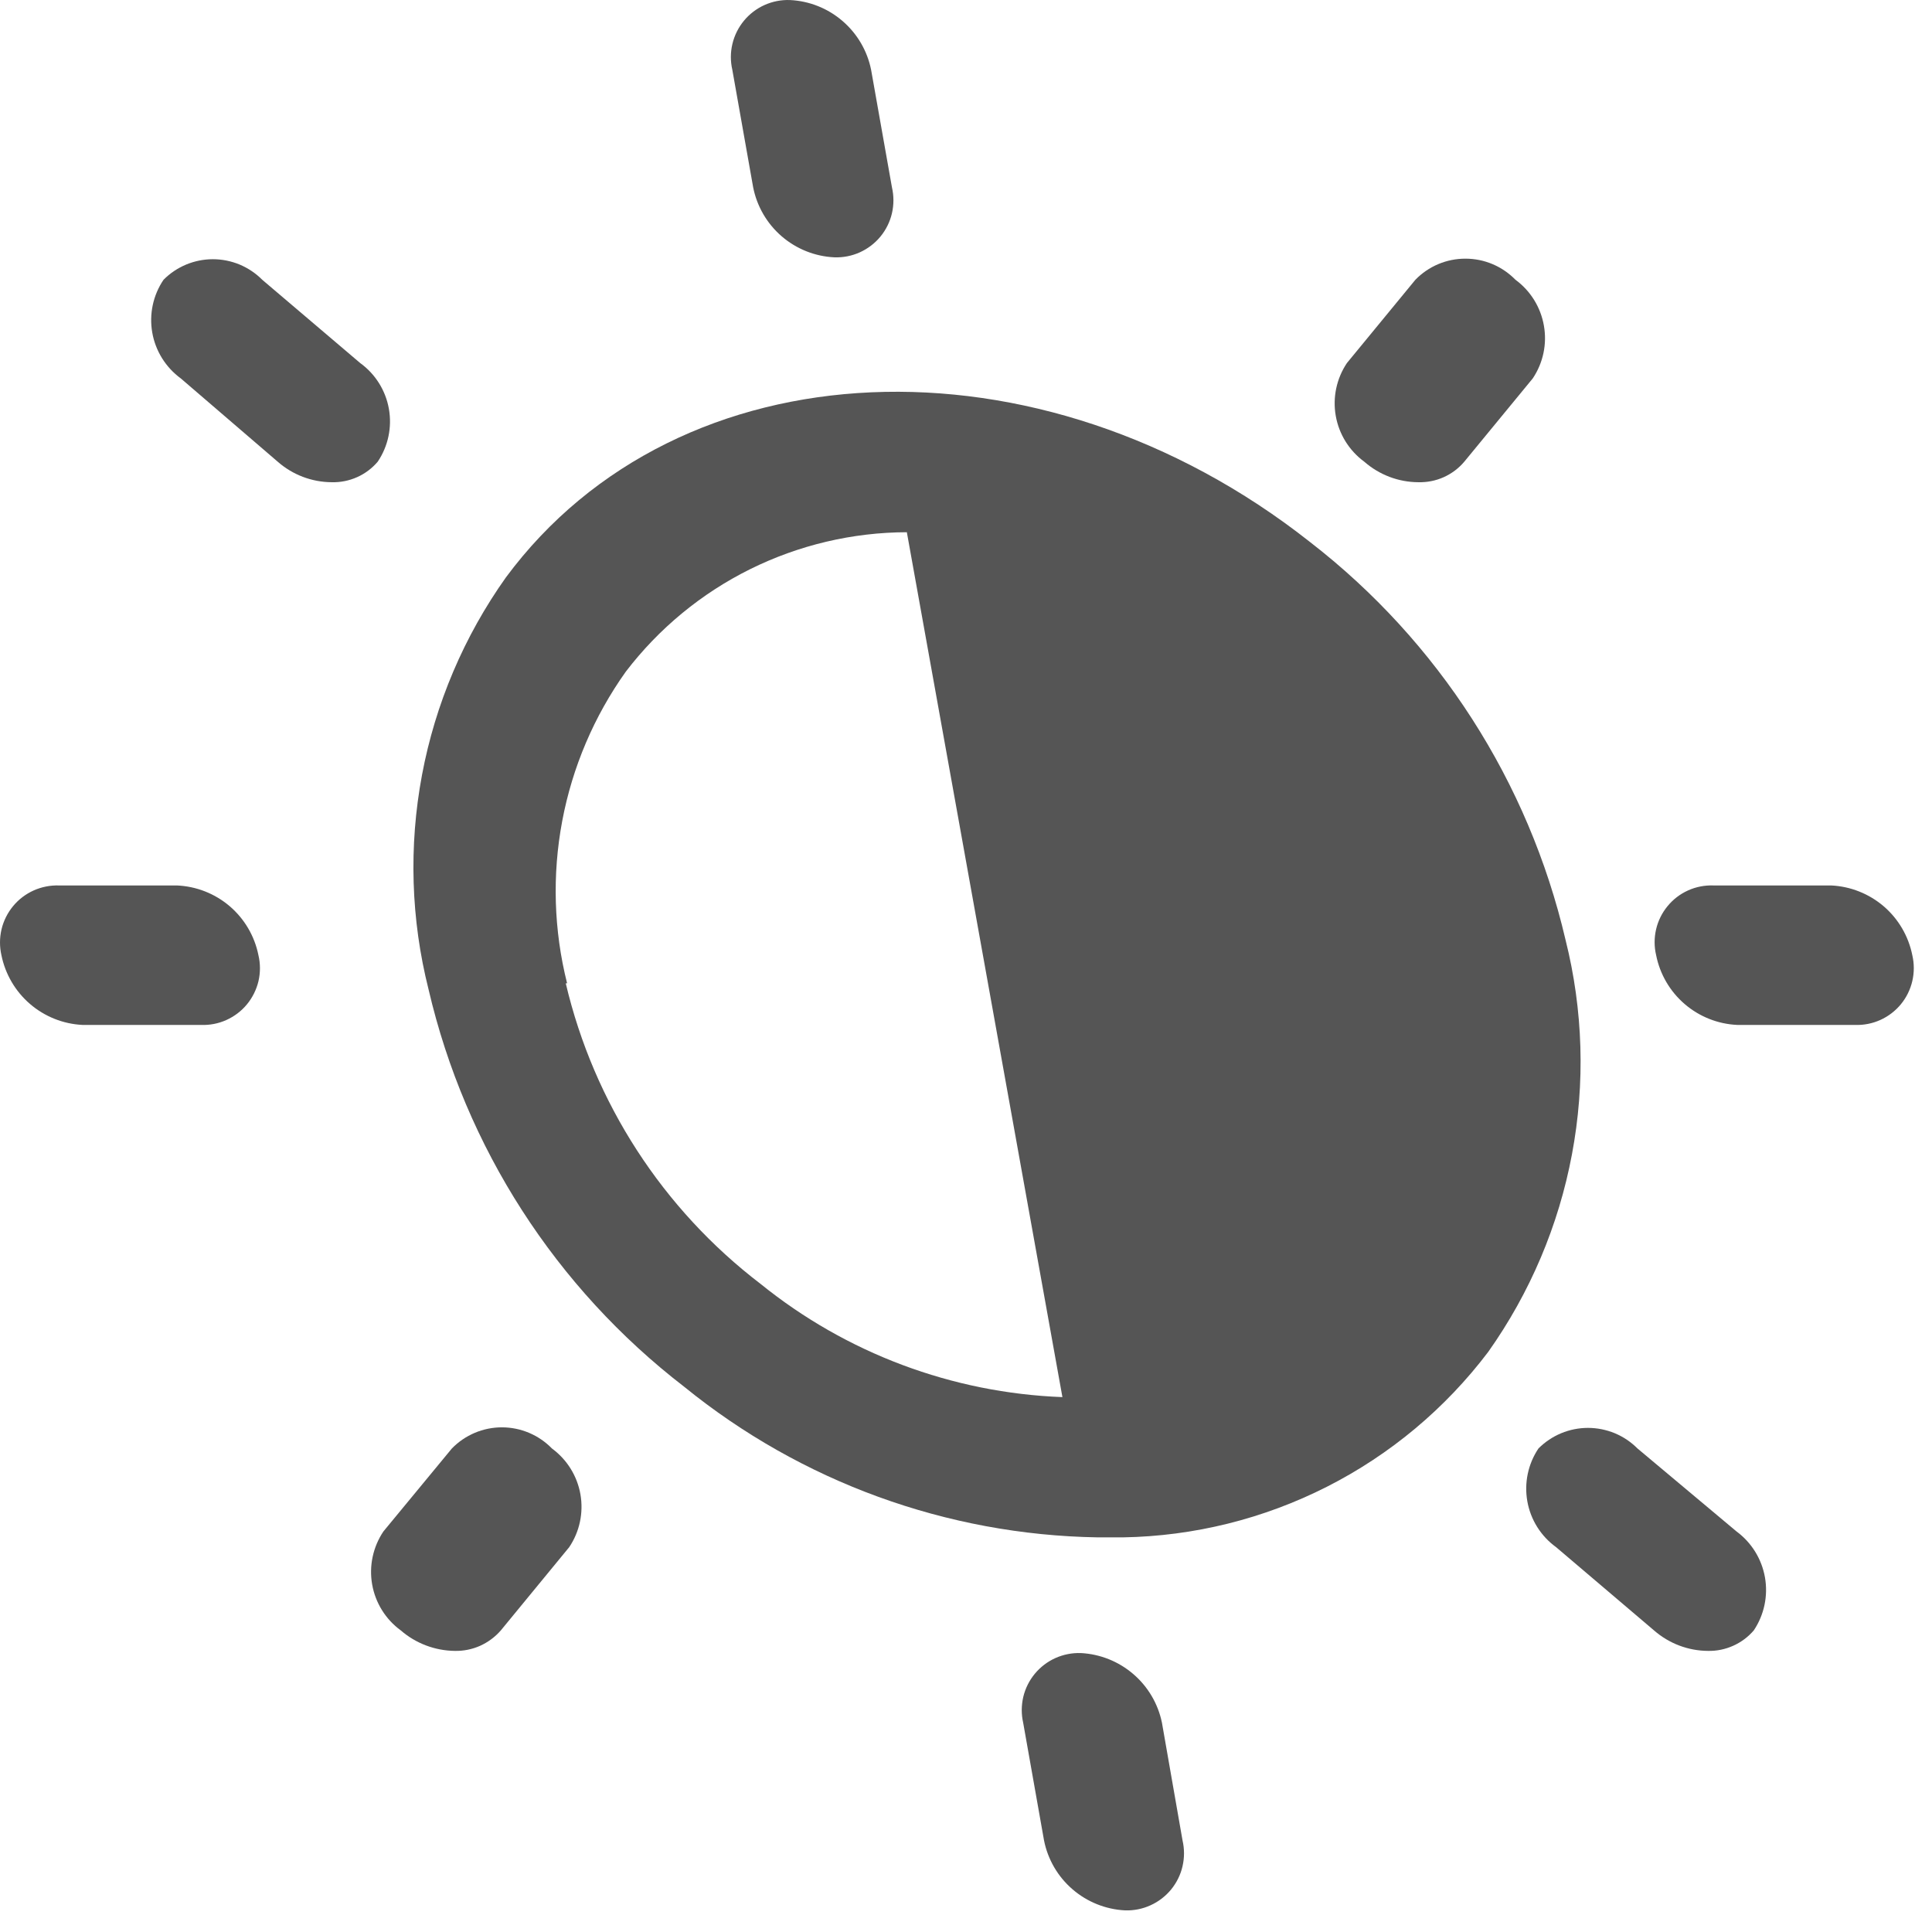 <?xml version="1.0" encoding="UTF-8"?> <svg xmlns="http://www.w3.org/2000/svg" width="42" height="42" viewBox="0 0 42 42" fill="none"> <path d="M28.476 11.781C22.596 7.146 14.751 7.486 10.999 12.551C10.087 13.834 9.464 15.3 9.174 16.847C8.884 18.394 8.932 19.985 9.317 21.511C10.117 24.945 12.08 27.996 14.875 30.148C17.418 32.214 20.582 33.367 23.86 33.421H24.413C25.956 33.395 27.472 33.018 28.847 32.32C30.223 31.622 31.421 30.62 32.352 29.39C33.262 28.106 33.883 26.641 34.173 25.094C34.464 23.548 34.416 21.957 34.033 20.43C33.231 16.995 31.269 13.941 28.476 11.781ZM12.328 21.376C12.038 20.222 12.002 19.019 12.222 17.849C12.442 16.679 12.914 15.571 13.604 14.602C14.322 13.662 15.246 12.9 16.306 12.374C17.365 11.849 18.532 11.573 19.714 11.57L23.096 30.372C20.699 30.281 18.397 29.417 16.533 27.91C14.408 26.286 12.912 23.977 12.299 21.376H12.328Z" fill="#555555"></path> <path d="M18.137 5.594C18.328 5.601 18.517 5.564 18.691 5.486C18.865 5.407 19.019 5.29 19.14 5.143C19.261 4.996 19.347 4.822 19.39 4.637C19.433 4.451 19.433 4.258 19.39 4.072L18.937 1.517C18.854 1.104 18.635 0.731 18.315 0.456C17.996 0.181 17.594 0.021 17.173 0.001C16.983 -0.006 16.794 0.031 16.62 0.109C16.447 0.187 16.294 0.304 16.173 0.45C16.052 0.597 15.966 0.769 15.922 0.954C15.878 1.139 15.877 1.331 15.92 1.517L16.373 4.072C16.455 4.486 16.673 4.861 16.993 5.137C17.312 5.412 17.715 5.574 18.137 5.594Z" fill="#555555"></path> <path d="M23.496 35.936C23.306 35.93 23.117 35.967 22.943 36.045C22.77 36.123 22.617 36.24 22.496 36.386C22.375 36.533 22.289 36.705 22.245 36.89C22.202 37.075 22.201 37.267 22.243 37.452L22.696 40.008C22.778 40.422 22.996 40.797 23.316 41.072C23.636 41.348 24.038 41.509 24.46 41.53C24.65 41.536 24.839 41.498 25.012 41.419C25.186 41.34 25.338 41.223 25.459 41.076C25.579 40.929 25.665 40.756 25.707 40.571C25.75 40.386 25.75 40.193 25.707 40.008L25.26 37.452C25.176 37.04 24.957 36.667 24.637 36.393C24.318 36.118 23.916 35.958 23.496 35.936Z" fill="#555555"></path> <path d="M39.807 19.249H37.249C37.059 19.242 36.87 19.279 36.697 19.357C36.524 19.435 36.371 19.552 36.251 19.699C36.13 19.846 36.045 20.018 36.002 20.203C35.959 20.388 35.959 20.58 36.003 20.765C36.085 21.178 36.303 21.552 36.623 21.827C36.943 22.102 37.346 22.262 37.767 22.281H40.325C40.515 22.288 40.704 22.251 40.877 22.173C41.05 22.095 41.203 21.978 41.324 21.831C41.444 21.685 41.529 21.512 41.572 21.327C41.615 21.142 41.615 20.95 41.572 20.765C41.489 20.352 41.271 19.978 40.951 19.703C40.631 19.429 40.229 19.269 39.807 19.249Z" fill="#555555"></path> <path d="M3.842 19.249H1.284C1.094 19.243 0.905 19.28 0.731 19.358C0.558 19.436 0.405 19.552 0.284 19.699C0.163 19.846 0.077 20.018 0.033 20.203C-0.01 20.388 -0.011 20.58 0.031 20.765C0.115 21.178 0.333 21.551 0.653 21.826C0.972 22.1 1.374 22.261 1.795 22.281H4.365C4.556 22.289 4.745 22.253 4.919 22.175C5.093 22.097 5.247 21.981 5.368 21.834C5.489 21.687 5.575 21.514 5.619 21.329C5.662 21.143 5.662 20.95 5.618 20.765C5.535 20.35 5.315 19.975 4.993 19.7C4.671 19.425 4.265 19.266 3.842 19.249Z" fill="#555555"></path> <path d="M35.597 31.488C35.456 31.347 35.289 31.234 35.104 31.157C34.919 31.081 34.721 31.041 34.521 31.041C34.321 31.041 34.123 31.081 33.939 31.157C33.754 31.234 33.586 31.347 33.445 31.488C33.218 31.826 33.132 32.238 33.203 32.638C33.274 33.038 33.498 33.395 33.827 33.633L35.956 35.443C36.282 35.728 36.699 35.887 37.132 35.889C37.321 35.893 37.507 35.854 37.679 35.777C37.851 35.7 38.004 35.586 38.126 35.443C38.352 35.105 38.439 34.693 38.369 34.292C38.299 33.892 38.077 33.533 37.75 33.292L35.597 31.488Z" fill="#555555"></path> <path d="M6.036 10.036C6.361 10.322 6.779 10.481 7.212 10.483C7.402 10.488 7.59 10.45 7.763 10.373C7.936 10.296 8.089 10.181 8.212 10.036C8.439 9.699 8.525 9.287 8.454 8.887C8.383 8.487 8.159 8.13 7.83 7.892L5.701 6.082C5.561 5.941 5.393 5.828 5.209 5.751C5.025 5.675 4.827 5.635 4.628 5.635C4.428 5.635 4.231 5.675 4.047 5.751C3.862 5.828 3.695 5.941 3.555 6.082C3.327 6.419 3.24 6.83 3.31 7.23C3.38 7.63 3.603 7.987 3.931 8.227L6.036 10.036Z" fill="#555555"></path> <path d="M30.769 6.082L29.281 7.892C29.055 8.229 28.968 8.64 29.038 9.039C29.108 9.439 29.33 9.796 29.657 10.036C29.983 10.322 30.4 10.481 30.833 10.483C31.023 10.488 31.211 10.451 31.384 10.374C31.558 10.296 31.711 10.181 31.833 10.036L33.321 8.226C33.547 7.889 33.634 7.478 33.563 7.079C33.493 6.679 33.272 6.322 32.945 6.082C32.803 5.937 32.634 5.821 32.447 5.742C32.26 5.663 32.059 5.623 31.857 5.623C31.654 5.623 31.453 5.663 31.266 5.742C31.079 5.821 30.91 5.937 30.769 6.082Z" fill="#555555"></path> <path d="M9.823 31.489L8.335 33.292C8.108 33.63 8.02 34.042 8.09 34.443C8.16 34.844 8.383 35.203 8.712 35.443C9.038 35.726 9.455 35.884 9.888 35.889C10.077 35.893 10.265 35.855 10.438 35.778C10.61 35.7 10.764 35.586 10.888 35.443L12.375 33.633C12.601 33.296 12.688 32.885 12.618 32.485C12.548 32.086 12.326 31.729 11.999 31.489C11.857 31.343 11.688 31.228 11.502 31.149C11.315 31.07 11.114 31.029 10.911 31.029C10.708 31.029 10.507 31.07 10.32 31.149C10.134 31.228 9.965 31.343 9.823 31.489Z" fill="#555555"></path> </svg> 